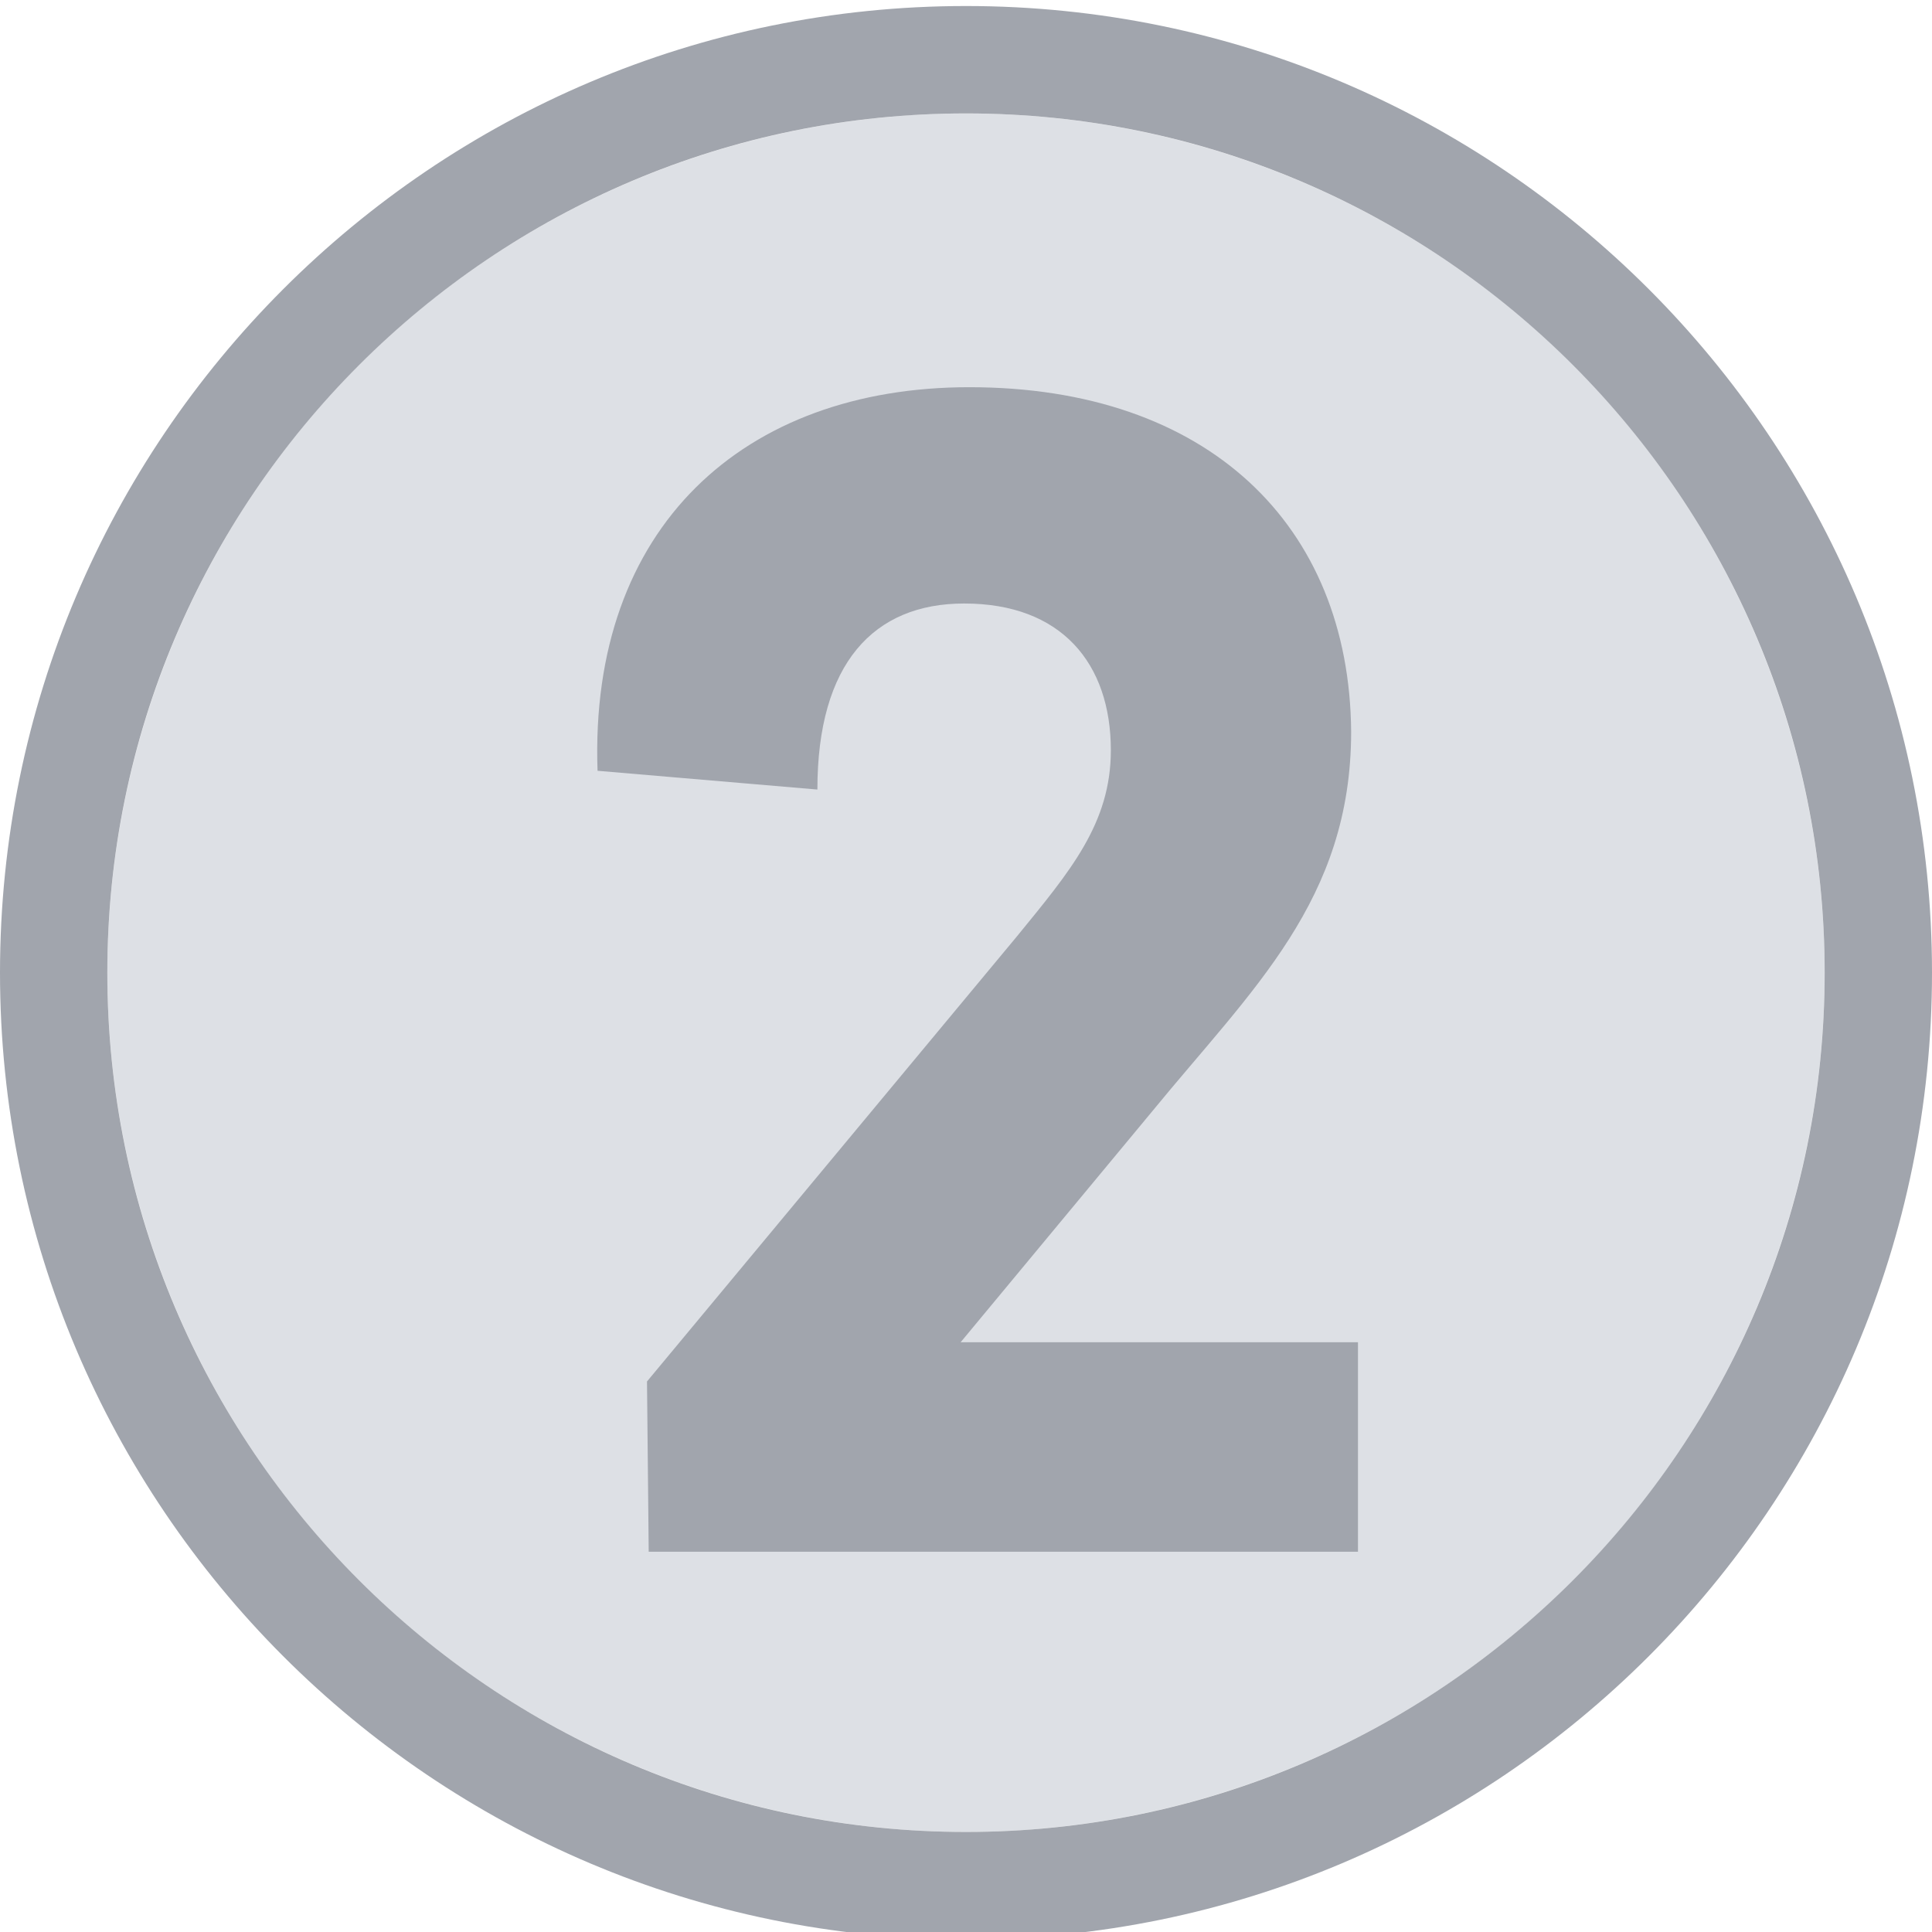<?xml version="1.0" encoding="UTF-8" standalone="no"?>
<!DOCTYPE svg PUBLIC "-//W3C//DTD SVG 1.1//EN" "http://www.w3.org/Graphics/SVG/1.1/DTD/svg11.dtd">
<svg width="100%" height="100%" viewBox="0 0 36 36" version="1.1" xmlns="http://www.w3.org/2000/svg" xmlns:xlink="http://www.w3.org/1999/xlink" xml:space="preserve" xmlns:serif="http://www.serif.com/" style="fill-rule:evenodd;clip-rule:evenodd;stroke-linejoin:round;stroke-miterlimit:2;">
    <g transform="matrix(1,0,0,1,-518,-105)">
        <g transform="matrix(1,0,0,1.966,326,0)">
            <g transform="matrix(1,0,0,0.509,-294,-36.628)">
                <circle cx="504" cy="195" r="16" style="fill:rgb(221,224,229);"/>
            </g>
            <g transform="matrix(1,0,0,0.509,-294,-36.628)">
                <path d="M504,177C494.066,177 486,185.066 486,195C486,204.934 494.066,213 504,213C513.934,213 522,204.934 522,195C522,185.066 513.934,177 504,177ZM504,179C512.831,179 520,186.169 520,195C520,203.831 512.831,211 504,211C495.169,211 488,203.831 488,195C488,186.169 495.169,179 504,179Z" style="fill:rgb(161,165,173);"/>
            </g>
            <g transform="matrix(2.648,0,0,1.347,-1084.4,-180.793)">
                <path d="M486.229,179.292L487.776,179.424C487.776,178.536 488.172,178.115 488.809,178.115C489.493,178.115 489.841,178.536 489.841,179.148C489.841,179.664 489.553,180 489.181,180.456L486.577,183.589L486.589,184.787L491.58,184.787L491.58,183.313L488.784,183.313L490.129,181.692C490.836,180.828 491.532,180.204 491.532,179.016C491.52,177.564 490.525,176.593 488.845,176.593C487.26,176.593 486.169,177.576 486.229,179.292Z" style="fill:rgb(161,165,173);fill-rule:nonzero;"/>
            </g>
        </g>
    </g>
</svg>
